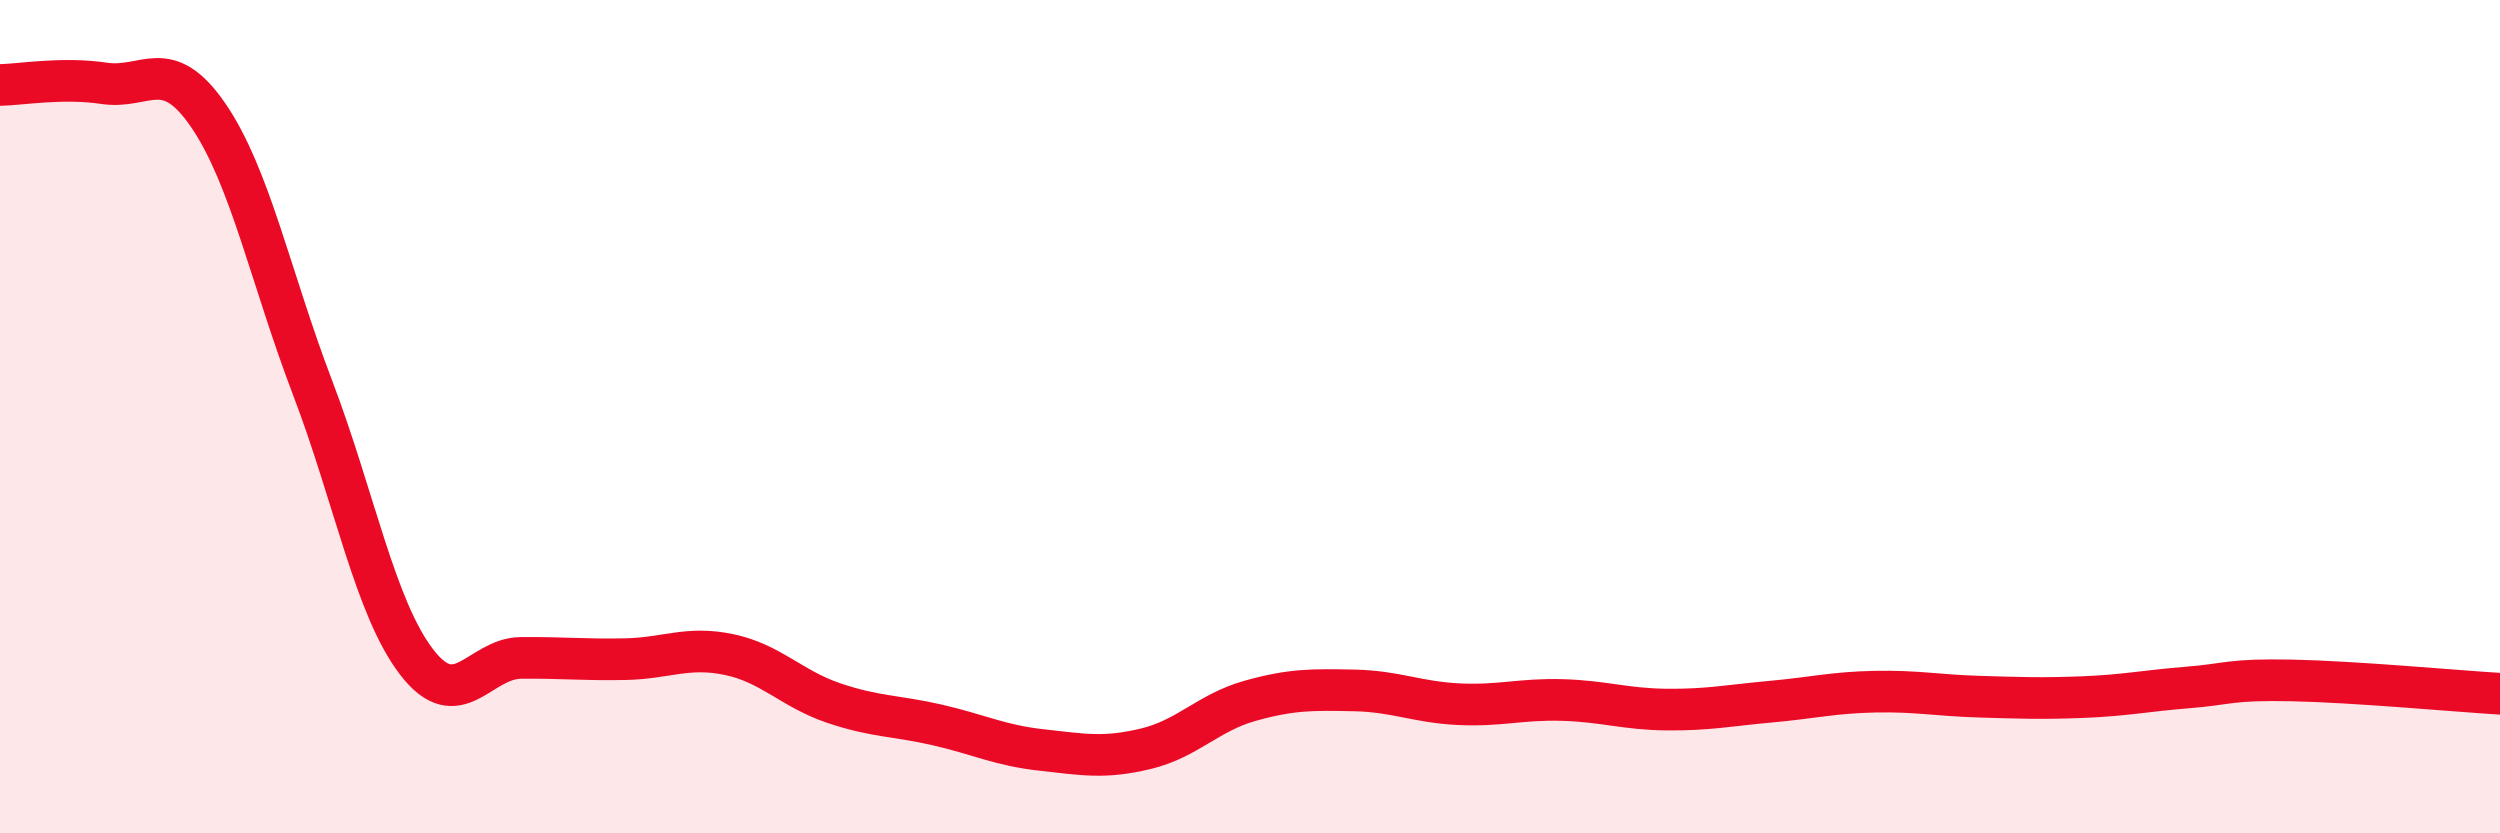 
    <svg width="60" height="20" viewBox="0 0 60 20" xmlns="http://www.w3.org/2000/svg">
      <path
        d="M 0,2.04 C 0.5,2.03 1.5,1.85 2.5,2 C 3.5,2.15 4,1.31 5,2.77 C 6,4.23 6.5,6.68 7.5,9.3 C 8.5,11.92 9,14.59 10,15.89 C 11,17.19 11.5,15.8 12.5,15.79 C 13.5,15.78 14,15.84 15,15.82 C 16,15.8 16.5,15.5 17.5,15.71 C 18.5,15.92 19,16.53 20,16.87 C 21,17.21 21.5,17.17 22.5,17.4 C 23.5,17.63 24,17.89 25,18 C 26,18.11 26.5,18.21 27.5,17.97 C 28.5,17.73 29,17.1 30,16.82 C 31,16.54 31.5,16.55 32.5,16.57 C 33.5,16.59 34,16.85 35,16.9 C 36,16.95 36.5,16.77 37.5,16.8 C 38.5,16.83 39,17.02 40,17.03 C 41,17.04 41.5,16.93 42.5,16.84 C 43.5,16.75 44,16.62 45,16.6 C 46,16.58 46.5,16.69 47.5,16.72 C 48.5,16.75 49,16.77 50,16.73 C 51,16.69 51.5,16.58 52.5,16.5 C 53.5,16.42 53.5,16.3 55,16.33 C 56.5,16.36 59,16.59 60,16.65L60 20L0 20Z"
        fill="#EB0A25"
        opacity="0.1"
        stroke-linecap="round"
        stroke-linejoin="round"
      />
      <path
        d="M 0,2.04 C 0.5,2.03 1.5,1.85 2.5,2 C 3.5,2.15 4,1.31 5,2.77 C 6,4.23 6.5,6.68 7.5,9.3 C 8.5,11.92 9,14.59 10,15.89 C 11,17.19 11.5,15.8 12.5,15.79 C 13.5,15.78 14,15.84 15,15.82 C 16,15.8 16.5,15.5 17.5,15.71 C 18.5,15.92 19,16.53 20,16.87 C 21,17.21 21.5,17.17 22.5,17.4 C 23.5,17.63 24,17.89 25,18 C 26,18.11 26.5,18.21 27.5,17.97 C 28.5,17.73 29,17.1 30,16.82 C 31,16.54 31.5,16.55 32.5,16.57 C 33.5,16.59 34,16.85 35,16.9 C 36,16.95 36.5,16.77 37.5,16.8 C 38.5,16.83 39,17.02 40,17.03 C 41,17.04 41.5,16.93 42.5,16.84 C 43.5,16.75 44,16.62 45,16.6 C 46,16.58 46.5,16.69 47.5,16.72 C 48.5,16.75 49,16.77 50,16.73 C 51,16.69 51.5,16.58 52.5,16.5 C 53.5,16.42 53.5,16.3 55,16.33 C 56.5,16.36 59,16.59 60,16.65"
        stroke="#EB0A25"
        stroke-width="1"
        fill="none"
        stroke-linecap="round"
        stroke-linejoin="round"
      />
    </svg>
  